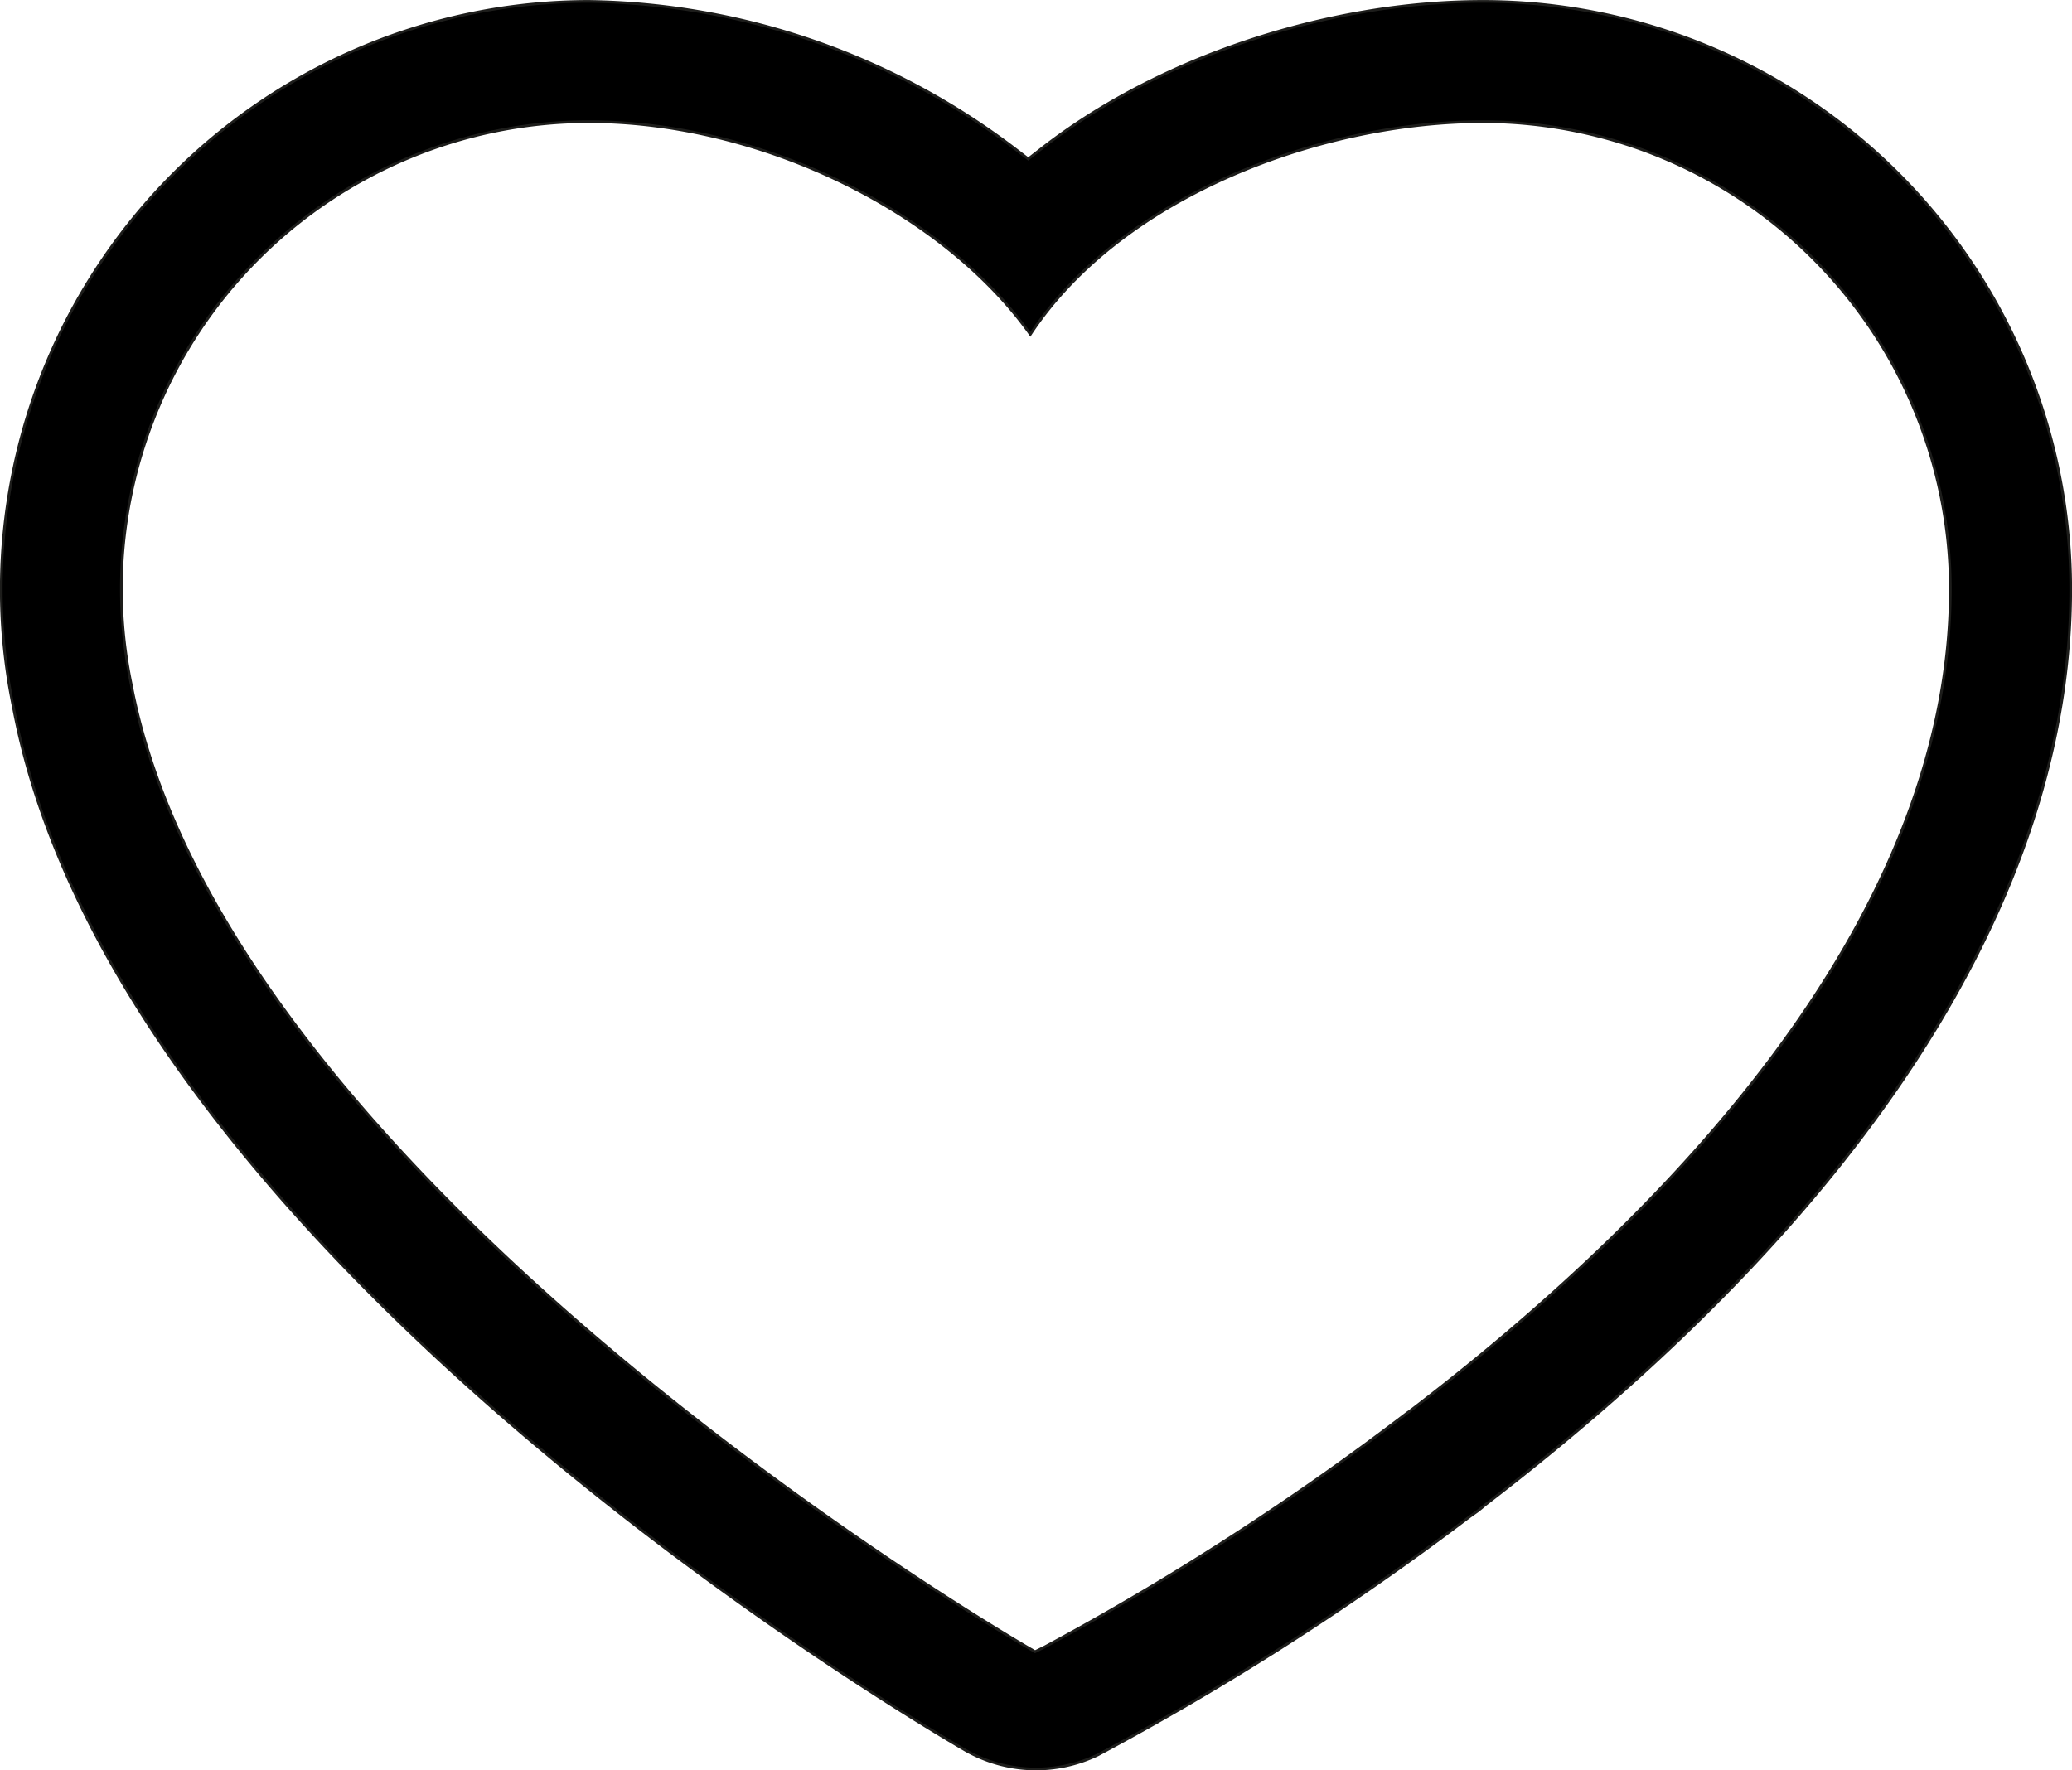 <svg id="Layer_1" data-name="Layer 1" xmlns="http://www.w3.org/2000/svg" viewBox="0 0 193.14 165.05"><defs><style>.cls-1{stroke:#1d1d1b;stroke-miterlimit:10;stroke-width:0.25px;}</style></defs><path class="cls-1" d="M164.68,39.33c-14.59,0-30.4,5.28-41.26,13.79l-1.15.9-1.16-.89A67.21,67.21,0,0,0,81.3,39.33,54.83,54.83,0,0,0,26.54,94.11a54.27,54.27,0,0,0,1.15,11.14c9.43,49.63,80.63,92.41,88.71,97.12a13.28,13.28,0,0,0,12.37.43,259.84,259.84,0,0,0,34.66-22.21l.75-.53c.18-.15.41-.32.61-.51,35.79-27.43,54.65-56.94,54.65-85.44A54.83,54.83,0,0,0,164.68,39.33Zm-7,131.53-.54.41a252.74,252.74,0,0,1-33.33,21.47l-.91.45-.87-.51c-3-1.77-74.67-43.93-83.39-89.73a44.29,44.29,0,0,1-.91-8.84A43.61,43.61,0,0,1,81.3,50.54c16,0,33,8.36,41.16,19.83,8.58-13,27.23-19.83,42.22-19.83a43.61,43.61,0,0,1,43.54,43.57C208.22,125.69,180.75,153.28,157.7,170.86Z" transform="translate(-26.42 -39.2)"/></svg>